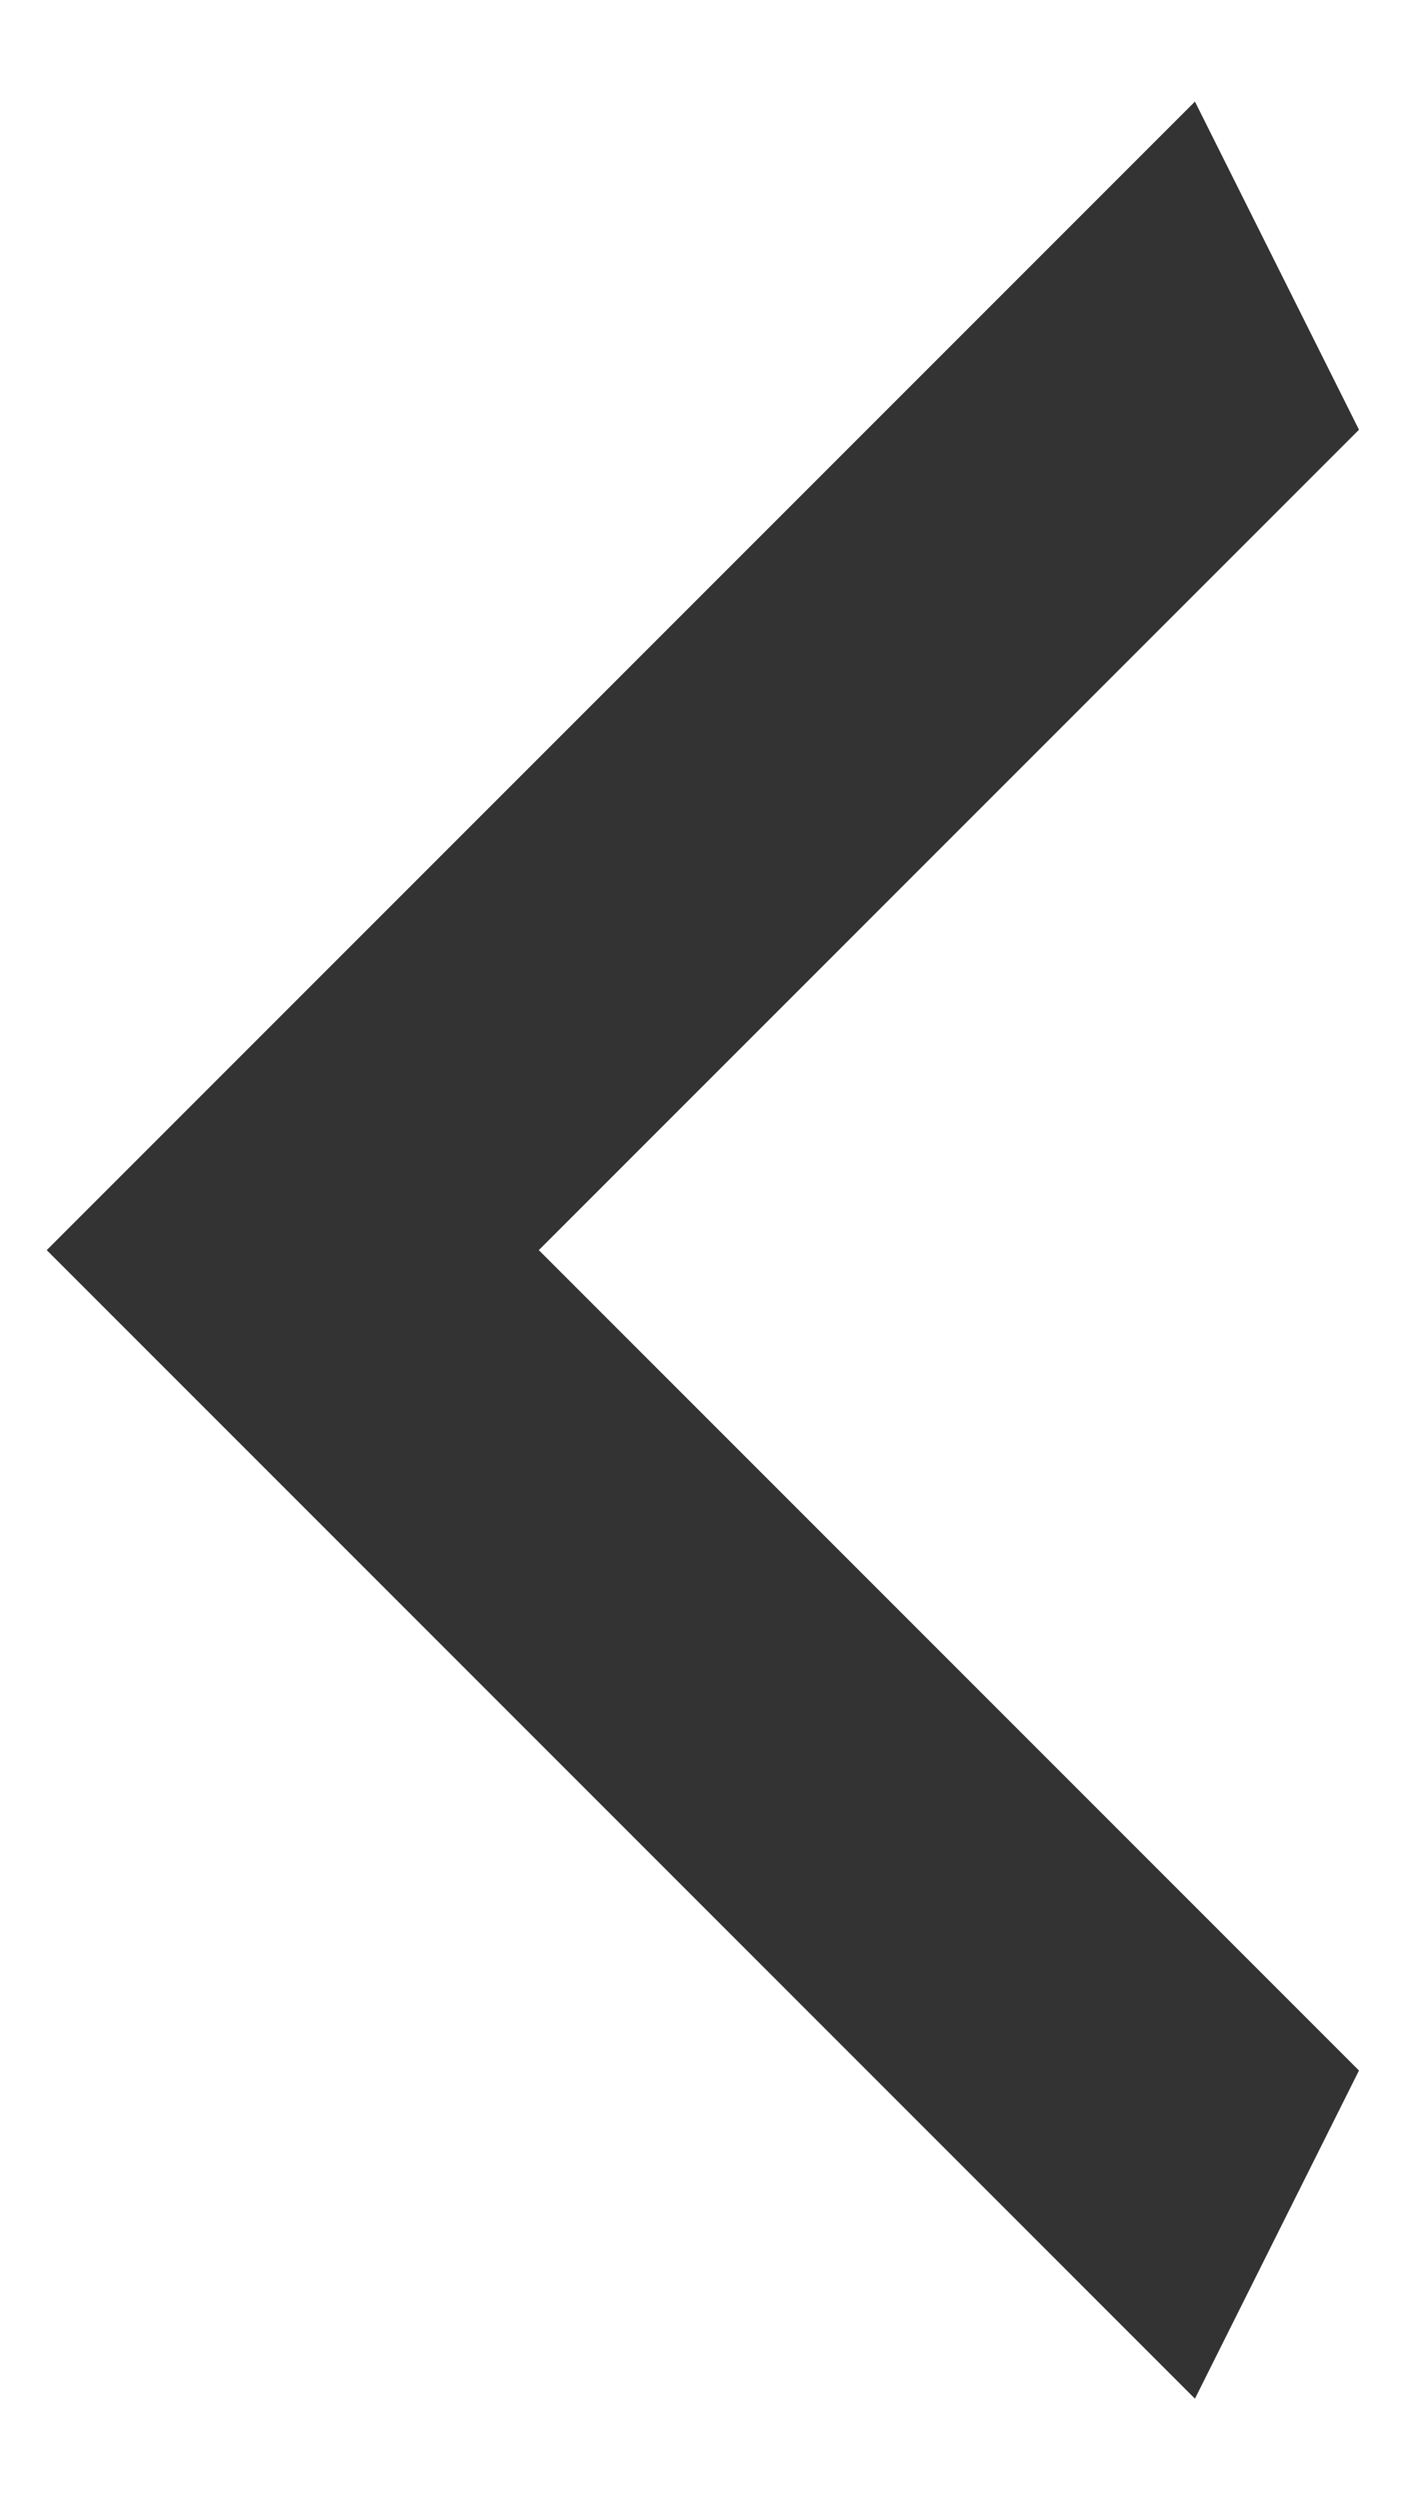 <svg width="9" height="16" viewBox="0 0 9 16" fill="none" xmlns="http://www.w3.org/2000/svg">
<path d="M8.699 2.75L3.449 8L8.699 13.25L7.649 15.35L0.299 8L7.649 0.65L8.699 2.75Z" fill="#333333"/>
</svg>
